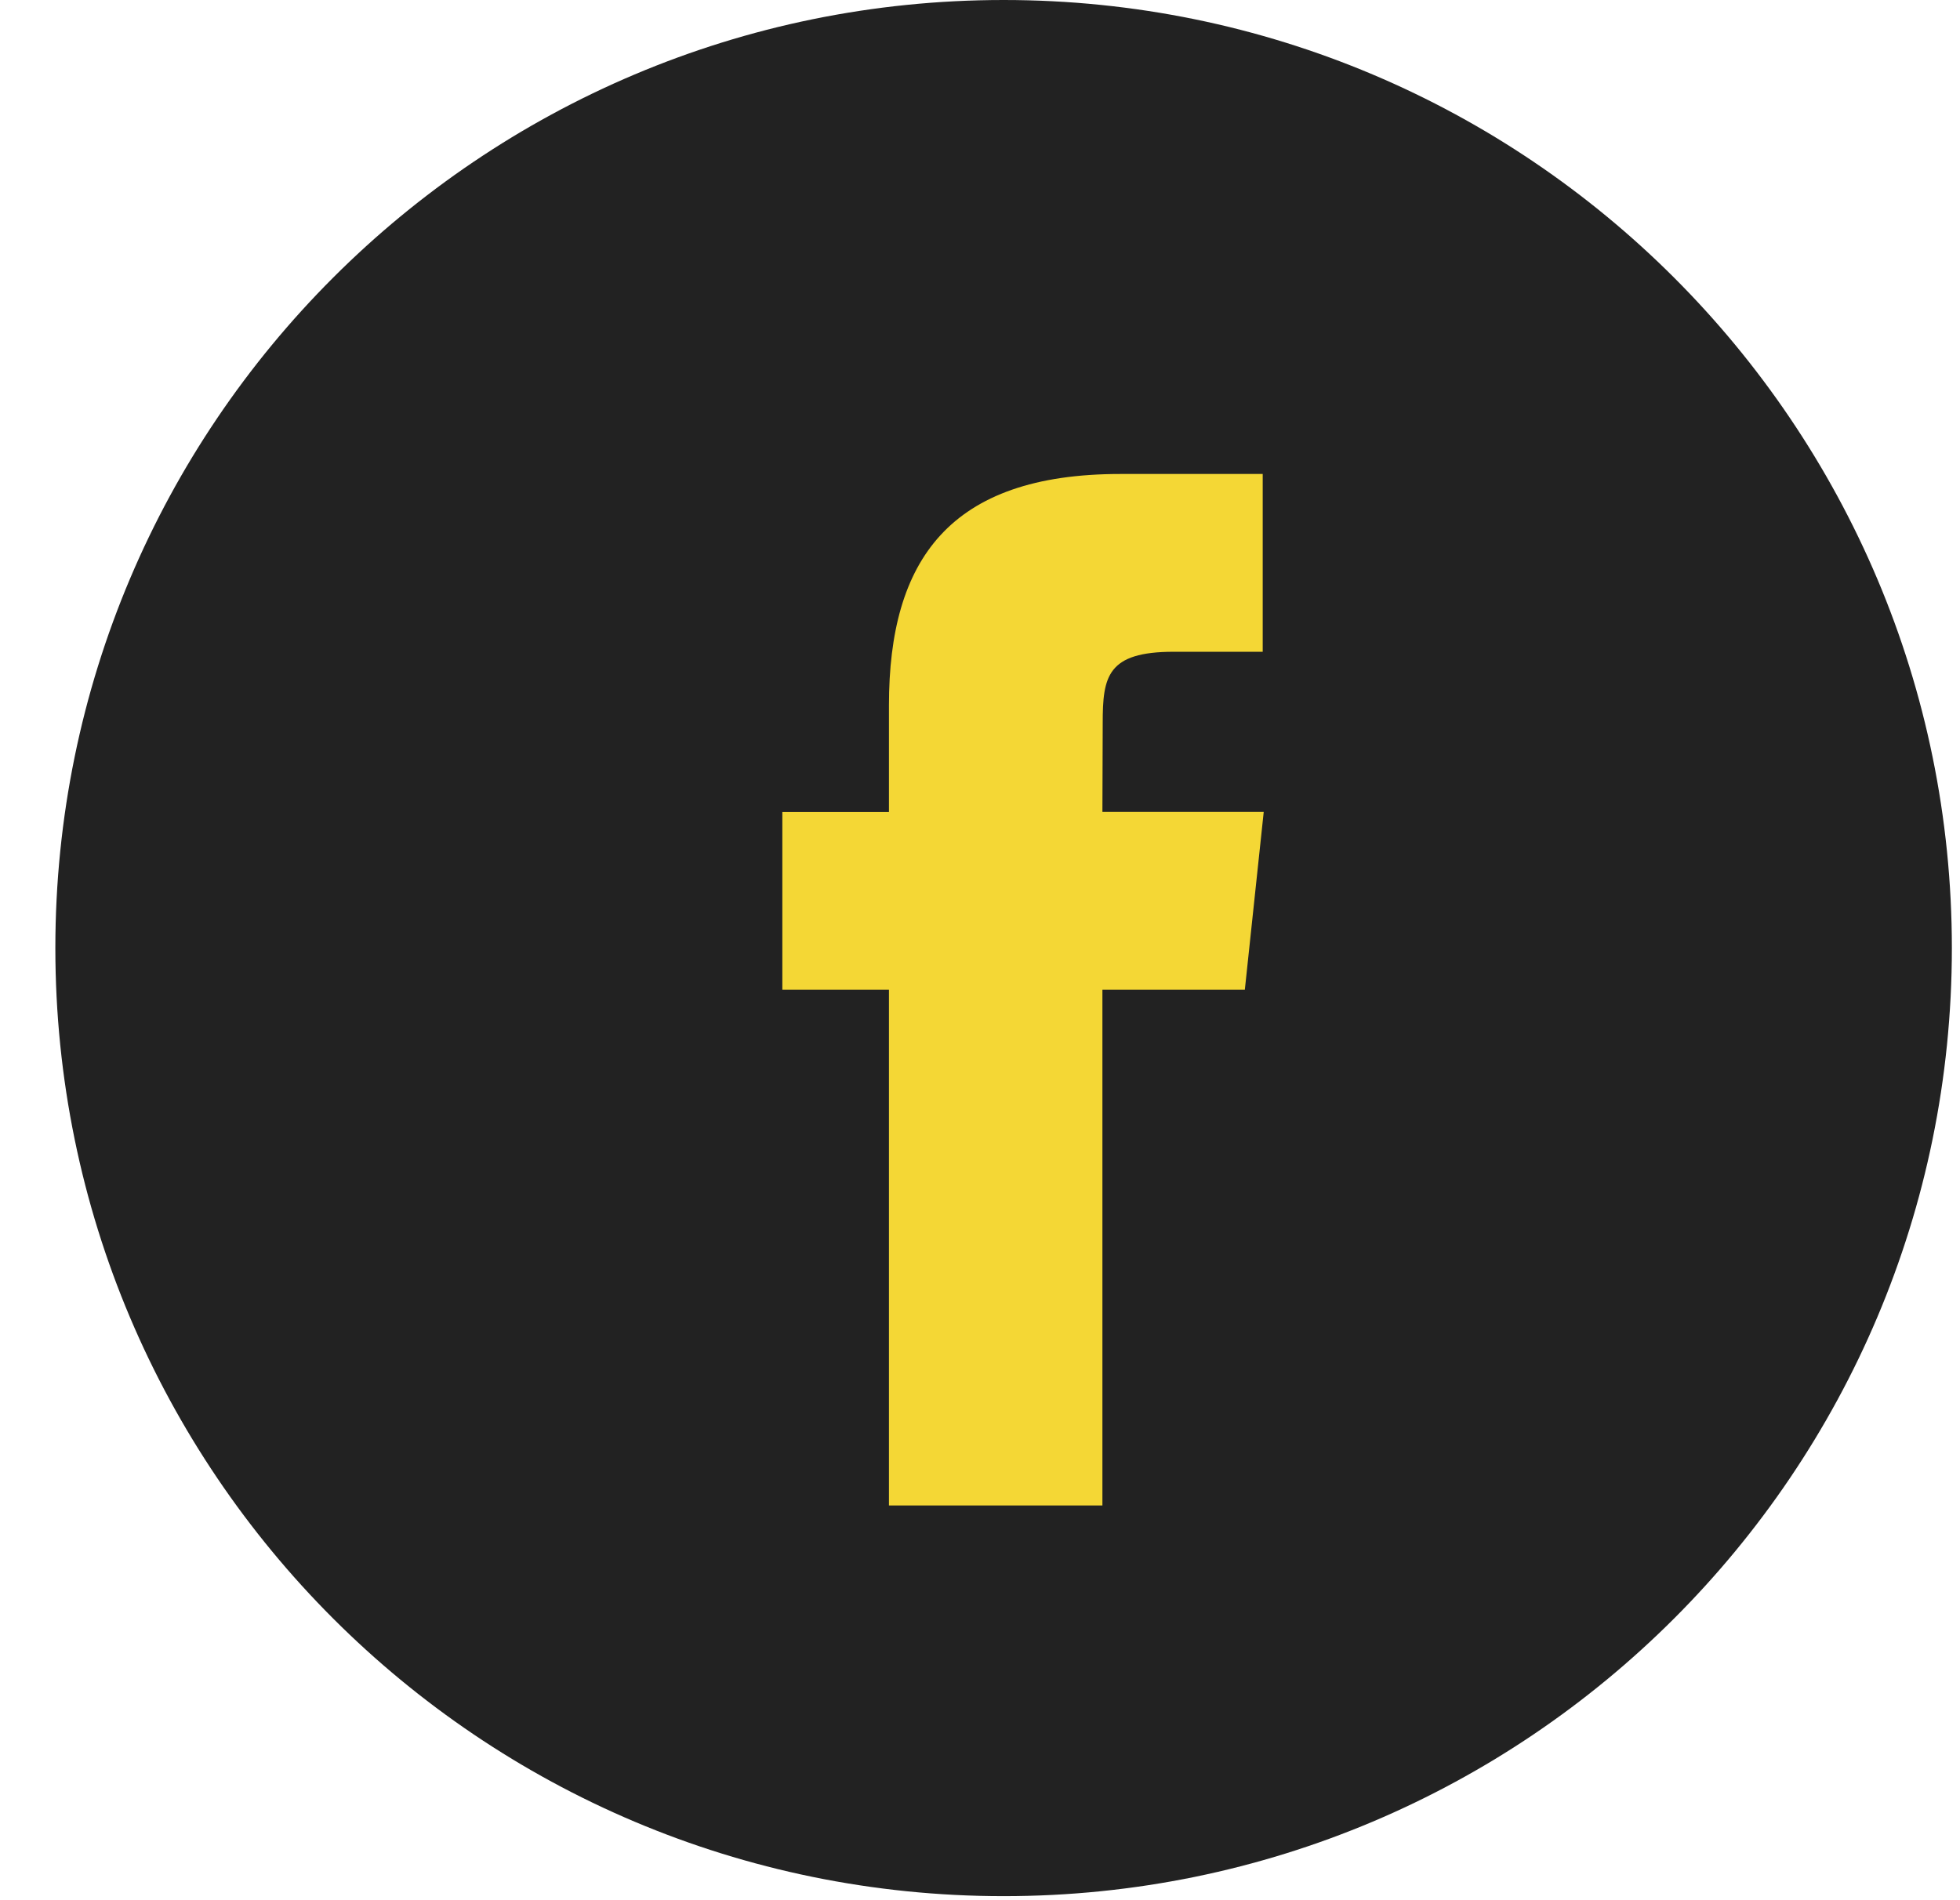 <svg width="33" height="32" viewBox="0 0 33 32" fill="none" xmlns="http://www.w3.org/2000/svg">
<g id="Facebook">
<path id="back" fill-rule="evenodd" clip-rule="evenodd" d="M0.932 15.966C0.932 7.148 8.08 0 16.898 0C25.715 0 32.863 7.148 32.863 15.966C32.863 24.784 25.715 31.932 16.898 31.932C8.08 31.932 0.932 24.784 0.932 15.966Z" fill="#222222"/>
<path id="Shape" fill-rule="evenodd" clip-rule="evenodd" d="M18.561 25.353V16.667H20.959L21.277 13.673H18.561L18.566 12.175C18.566 11.394 18.64 10.976 19.761 10.976H21.26V7.982H18.862C15.981 7.982 14.967 9.435 14.967 11.877V13.674H13.172V16.667H14.967V25.353H18.561Z" fill="#F4D735"/>
</g>
</svg>
